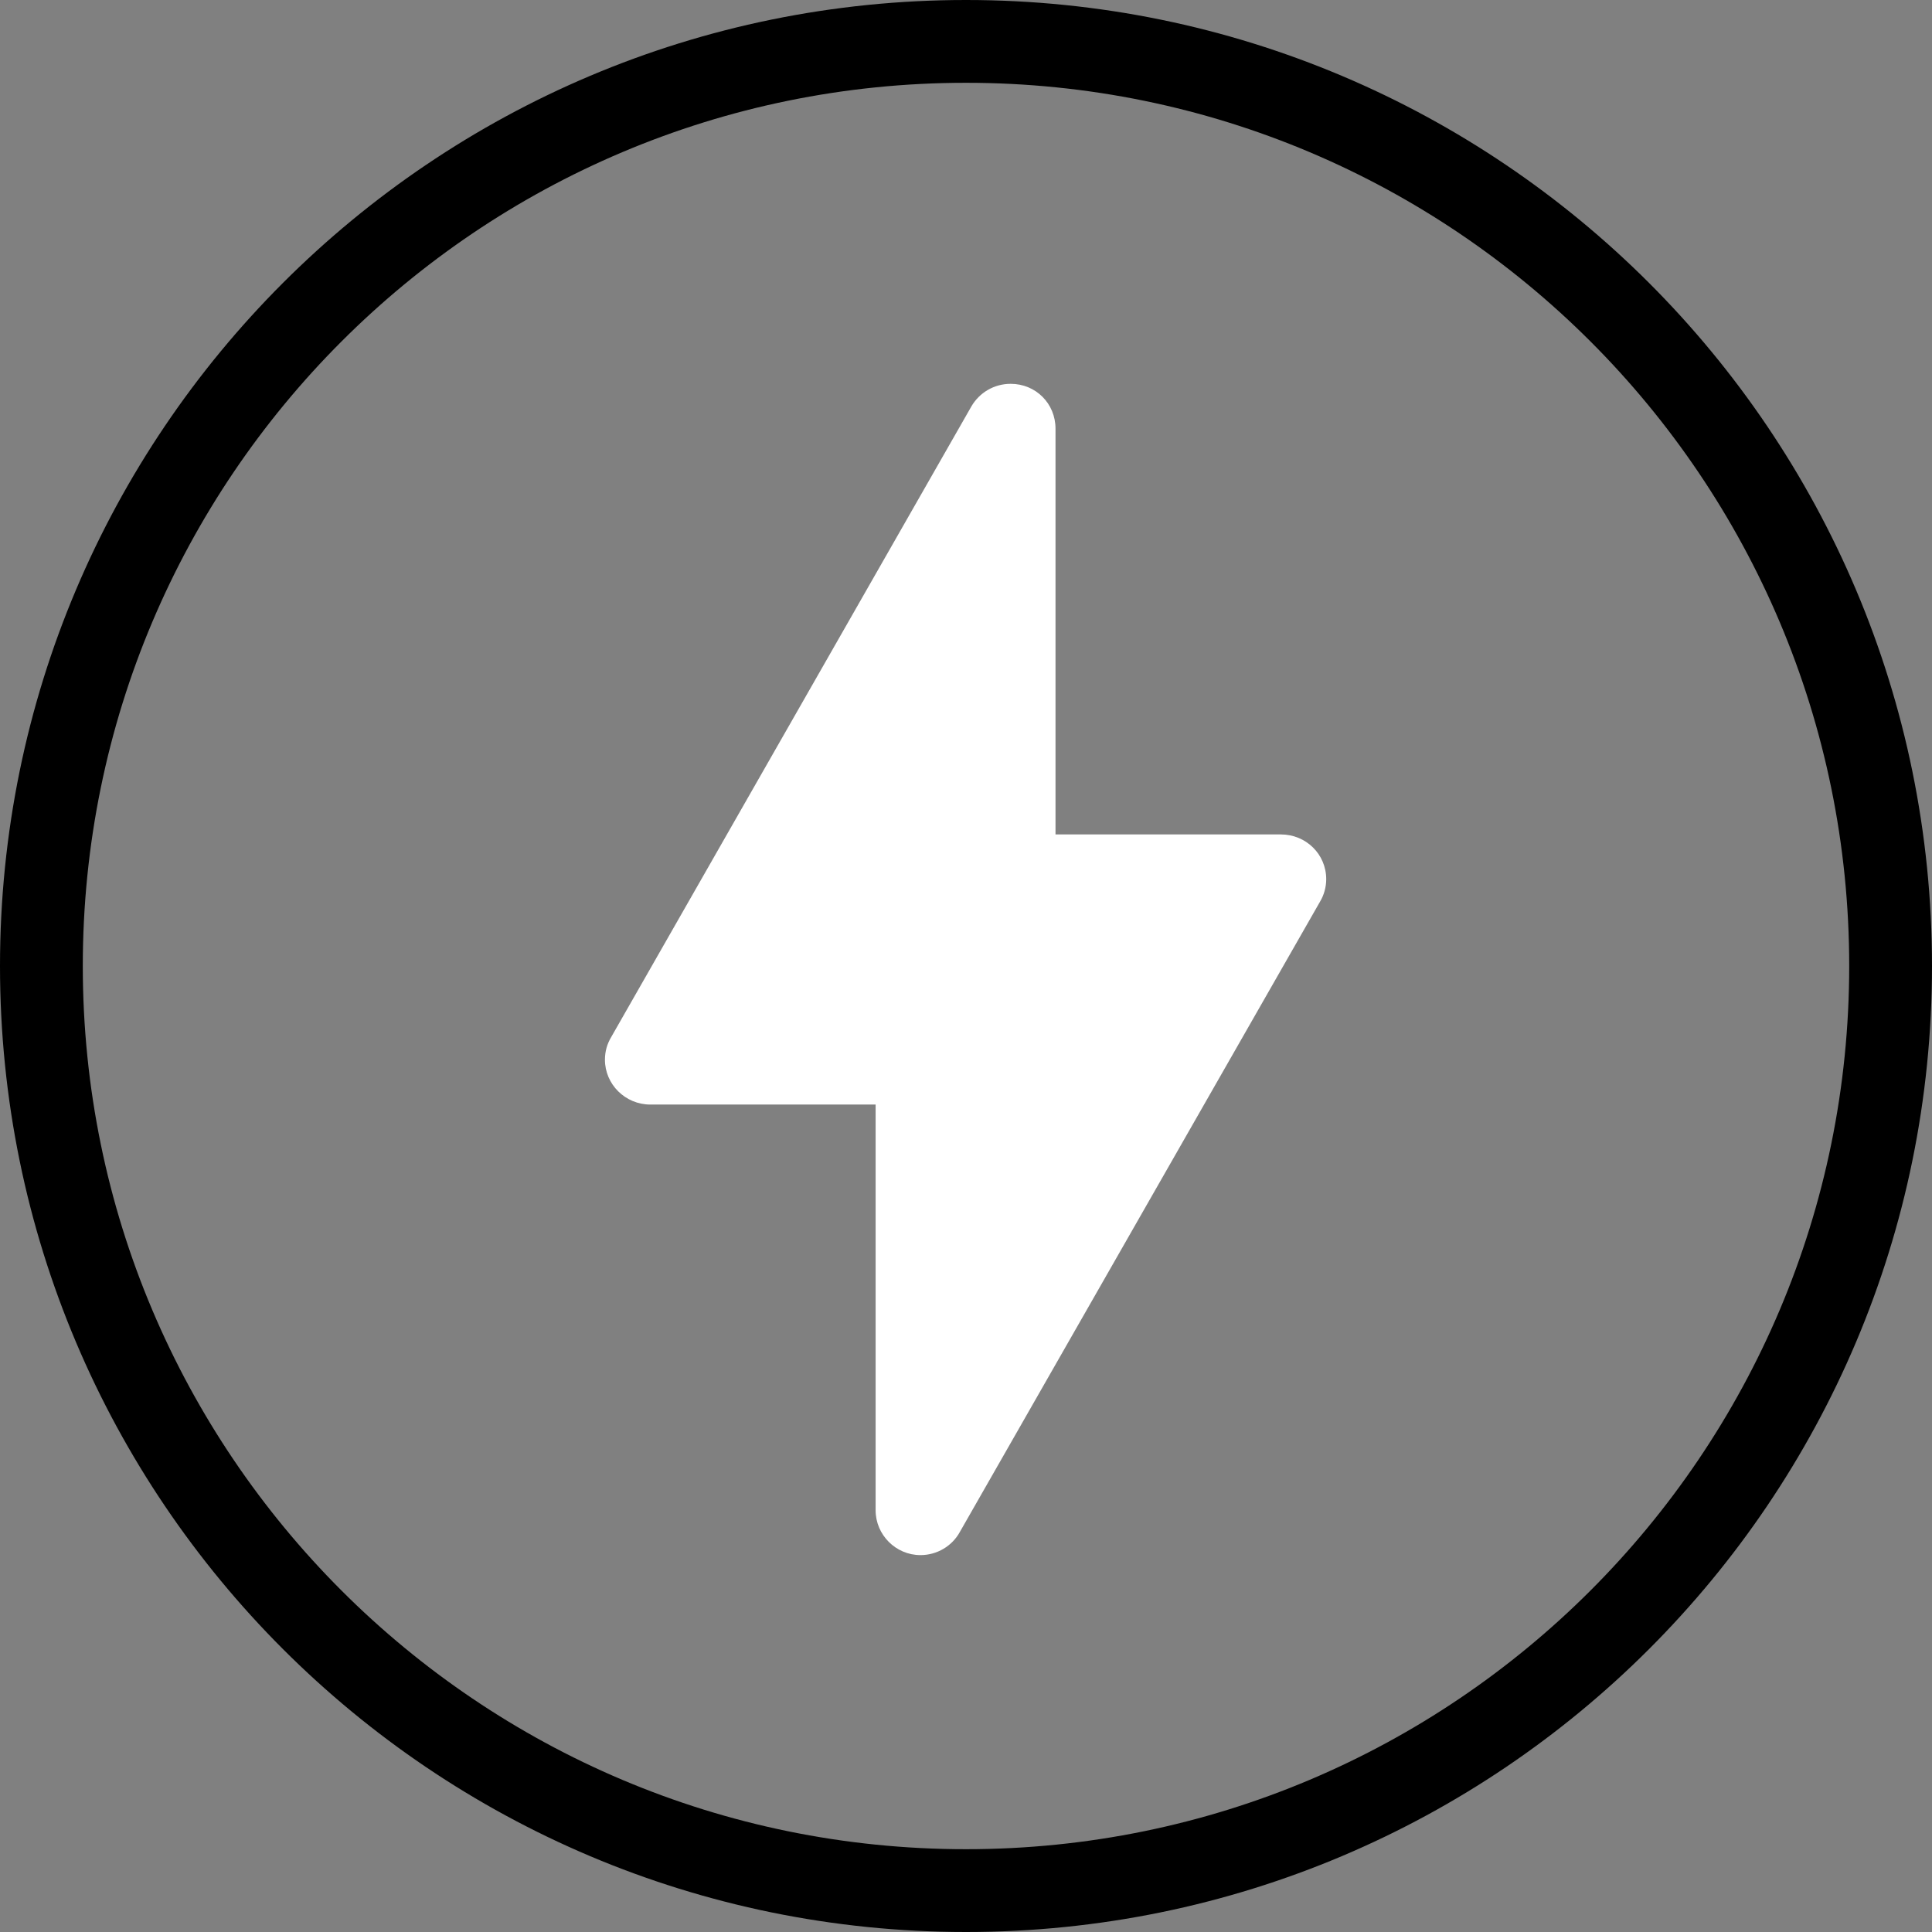 <?xml version="1.0" encoding="UTF-8"?>
<svg width="160px" height="160px" viewBox="0 0 160 160" version="1.1" xmlns="http://www.w3.org/2000/svg" xmlns:xlink="http://www.w3.org/1999/xlink">
    <rect x="0" y="0" width="160" height="160" fill="#808080" stroke="none"/>
    <title>icon.register</title>
    <g id="web" stroke="none" stroke-width="1" fill="none" fill-rule="evenodd">
        <g id="Artboard" transform="translate(-696, -41)" fill-rule="nonzero">
            <g id="icon.register" transform="translate(696, 41)">
                <path d="M87.413,69.104 L87.413,35.502 C87.413,33.419 85.781,31.787 83.701,31.787 C82.321,31.787 81.116,32.516 80.453,33.644 C72.194,48.106 65.999,58.952 61.869,66.183 C59.368,70.564 55.615,77.134 50.612,85.895 C50.285,86.446 50.099,87.061 50.099,87.76 C50.099,89.796 51.778,91.475 53.859,91.475 L72.515,91.475 L72.515,125.076 C72.515,127.108 74.186,128.787 76.228,128.787 C77.619,128.787 78.849,128.024 79.475,126.897 L109.319,74.671 C109.644,74.132 109.832,73.468 109.832,72.814 C109.832,70.736 108.152,69.104 106.072,69.104 L87.413,69.104 Z" id="Fill-129" fill="#FFFFFF"></path>
                <path d="M80,6.857 C39.604,6.857 6.857,39.604 6.857,80 C6.857,120.396 39.604,153.143 80,153.143 C120.396,153.143 153.143,120.396 153.143,80 C153.143,39.604 120.396,6.857 80,6.857 Z M0,80 C0,35.817 35.817,0 80,0 C124.183,0 160,35.817 160,80 C160,124.183 124.183,160 80,160 C35.817,160 0,124.183 0,80 Z" id="Shape" fill="#000000"></path>
            </g>
        </g>
    </g>
</svg>